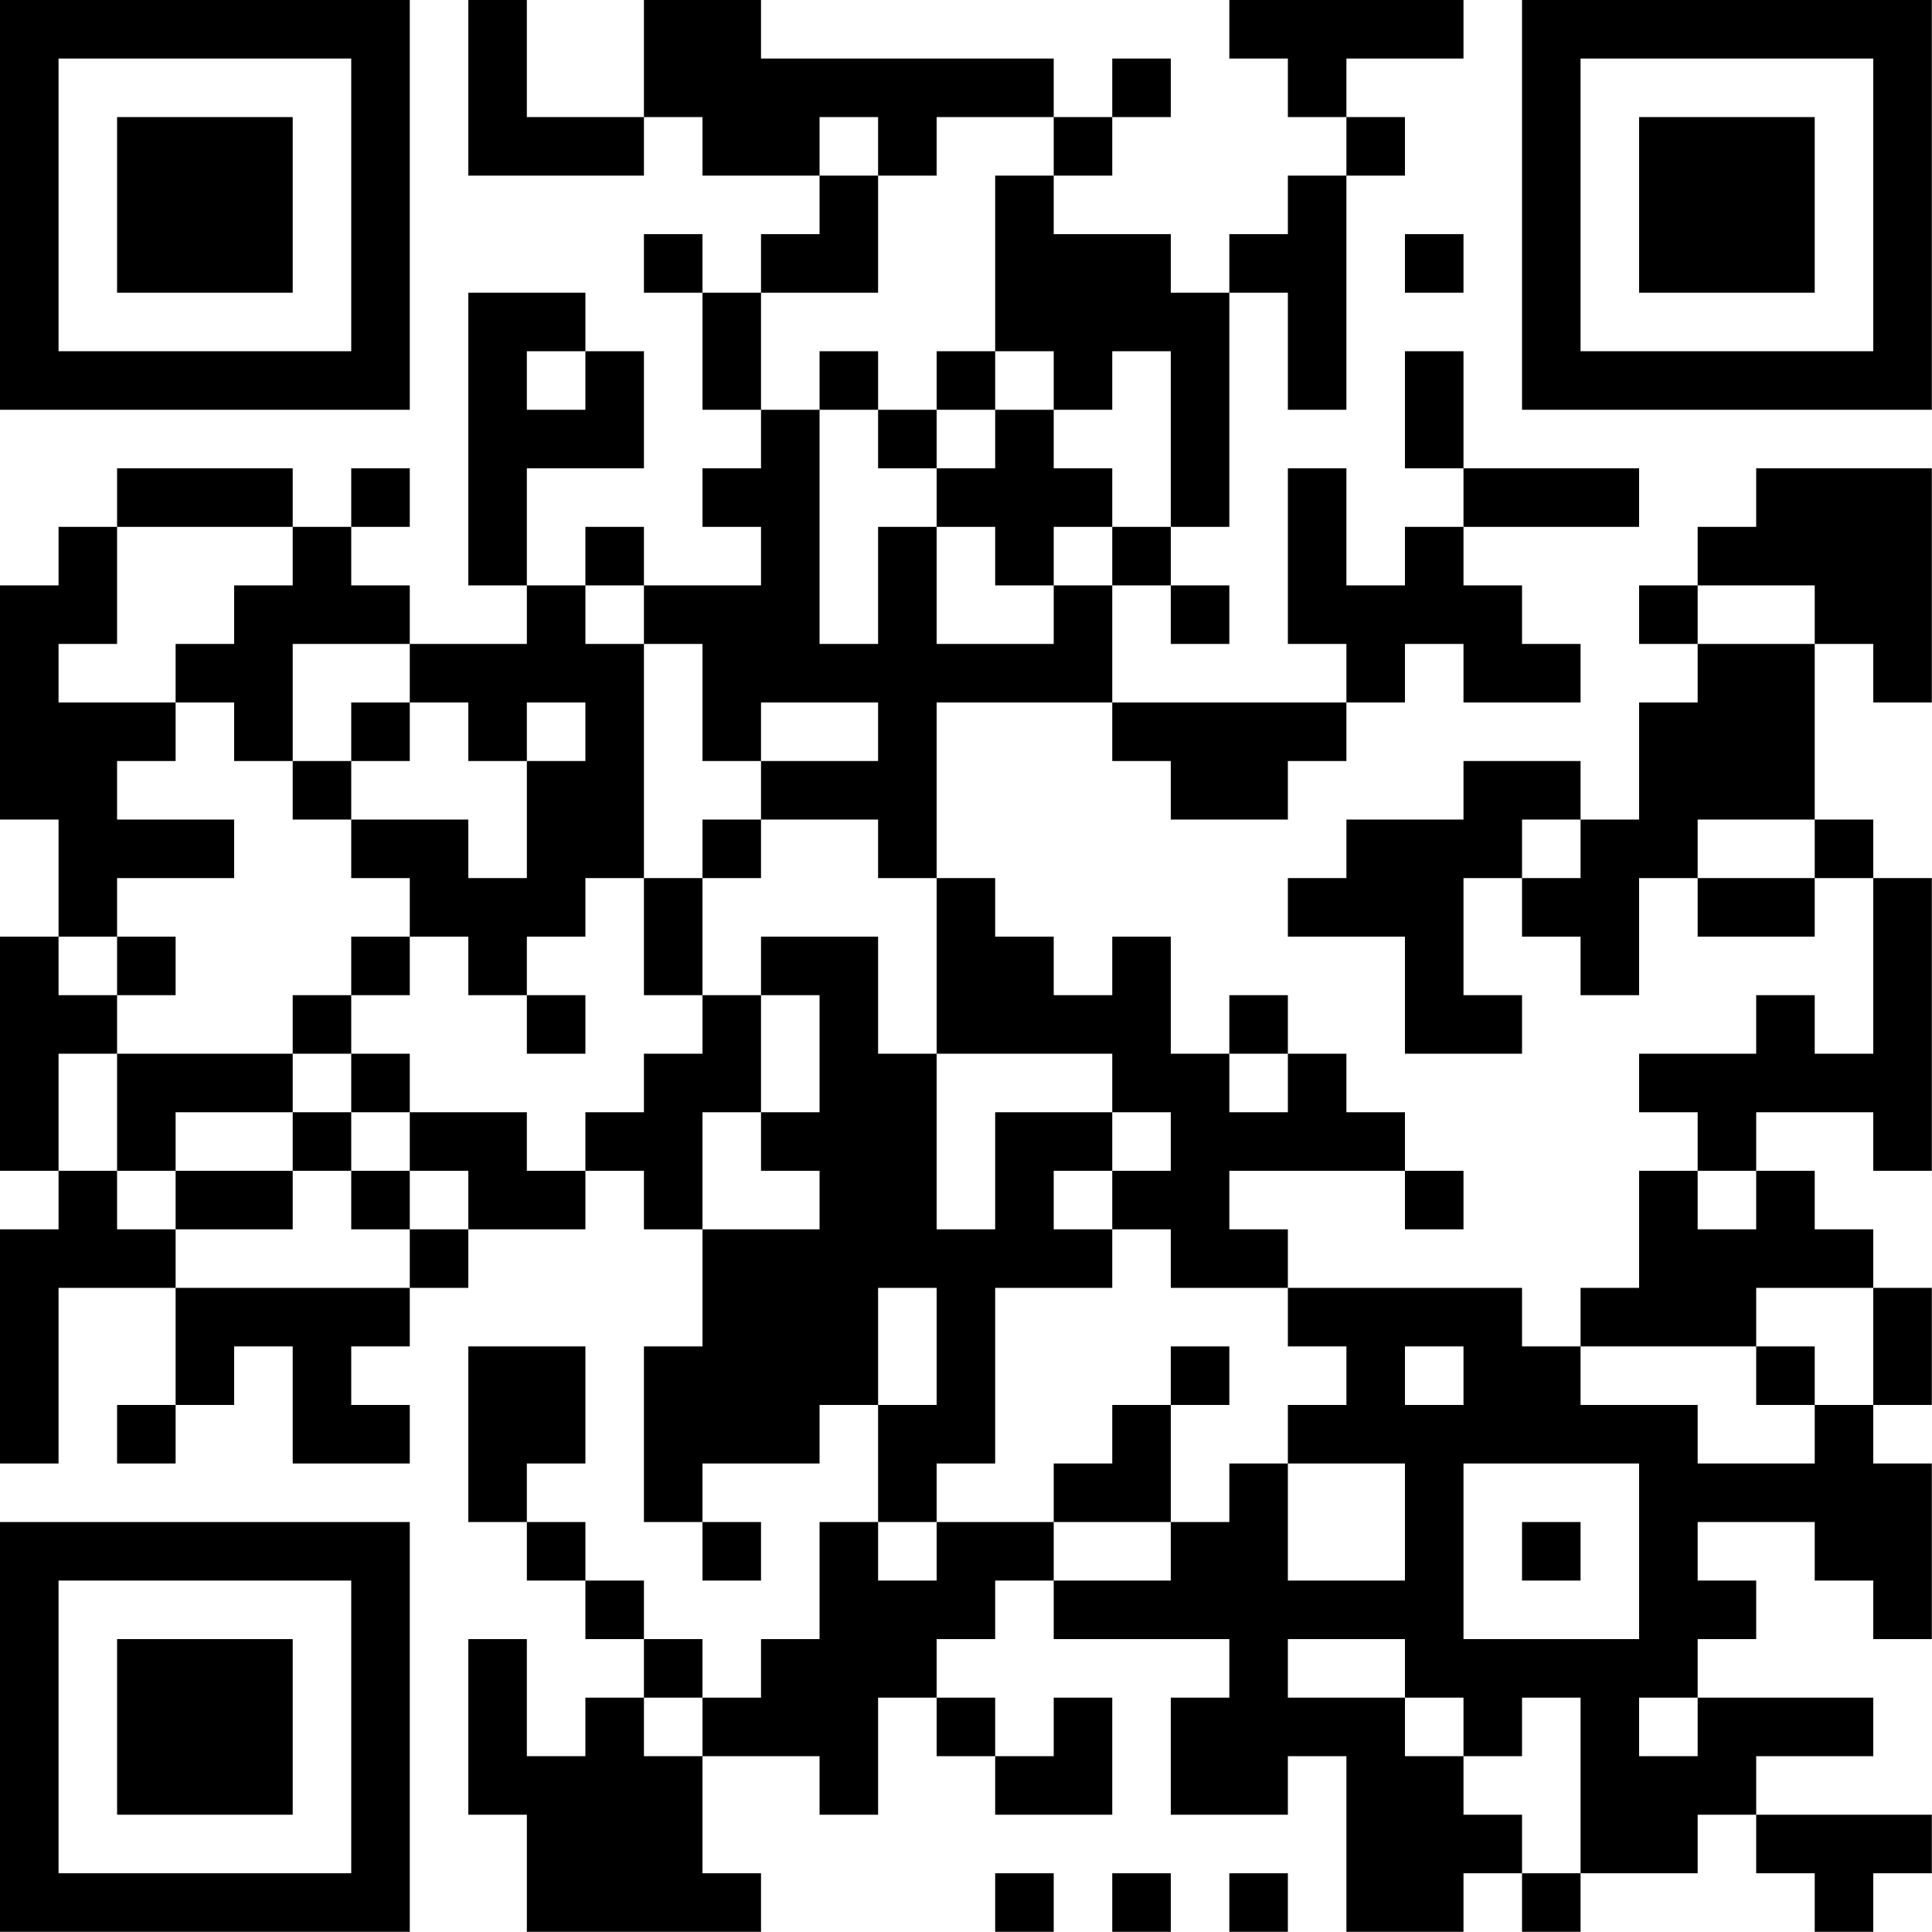 <?xml version="1.0" encoding="UTF-8"?>
<svg xmlns="http://www.w3.org/2000/svg" version="1.1" width="100" height="100" viewBox="0 0 100 100"><rect x="0" y="0" width="100" height="100" fill="#ffffff"/><g transform="scale(3.03)"><g transform="translate(0,0)"><path fill-rule="evenodd" d="M8 0L8 3L11 3L11 2L12 2L12 3L14 3L14 4L13 4L13 5L12 5L12 4L11 4L11 5L12 5L12 7L13 7L13 8L12 8L12 9L13 9L13 10L11 10L11 9L10 9L10 10L9 10L9 8L11 8L11 6L10 6L10 5L8 5L8 10L9 10L9 11L7 11L7 10L6 10L6 9L7 9L7 8L6 8L6 9L5 9L5 8L2 8L2 9L1 9L1 10L0 10L0 14L1 14L1 16L0 16L0 20L1 20L1 21L0 21L0 25L1 25L1 22L3 22L3 24L2 24L2 25L3 25L3 24L4 24L4 23L5 23L5 25L7 25L7 24L6 24L6 23L7 23L7 22L8 22L8 21L10 21L10 20L11 20L11 21L12 21L12 23L11 23L11 26L12 26L12 27L13 27L13 26L12 26L12 25L14 25L14 24L15 24L15 26L14 26L14 28L13 28L13 29L12 29L12 28L11 28L11 27L10 27L10 26L9 26L9 25L10 25L10 23L8 23L8 26L9 26L9 27L10 27L10 28L11 28L11 29L10 29L10 30L9 30L9 28L8 28L8 31L9 31L9 33L13 33L13 32L12 32L12 30L14 30L14 31L15 31L15 29L16 29L16 30L17 30L17 31L19 31L19 29L18 29L18 30L17 30L17 29L16 29L16 28L17 28L17 27L18 27L18 28L21 28L21 29L20 29L20 31L22 31L22 30L23 30L23 33L25 33L25 32L26 32L26 33L27 33L27 32L29 32L29 31L30 31L30 32L31 32L31 33L32 33L32 32L33 32L33 31L30 31L30 30L32 30L32 29L29 29L29 28L30 28L30 27L29 27L29 26L31 26L31 27L32 27L32 28L33 28L33 25L32 25L32 24L33 24L33 22L32 22L32 21L31 21L31 20L30 20L30 19L32 19L32 20L33 20L33 15L32 15L32 14L31 14L31 11L32 11L32 12L33 12L33 8L30 8L30 9L29 9L29 10L28 10L28 11L29 11L29 12L28 12L28 14L27 14L27 13L25 13L25 14L23 14L23 15L22 15L22 16L24 16L24 18L26 18L26 17L25 17L25 15L26 15L26 16L27 16L27 17L28 17L28 15L29 15L29 16L31 16L31 15L32 15L32 18L31 18L31 17L30 17L30 18L28 18L28 19L29 19L29 20L28 20L28 22L27 22L27 23L26 23L26 22L22 22L22 21L21 21L21 20L24 20L24 21L25 21L25 20L24 20L24 19L23 19L23 18L22 18L22 17L21 17L21 18L20 18L20 16L19 16L19 17L18 17L18 16L17 16L17 15L16 15L16 12L19 12L19 13L20 13L20 14L22 14L22 13L23 13L23 12L24 12L24 11L25 11L25 12L27 12L27 11L26 11L26 10L25 10L25 9L28 9L28 8L25 8L25 6L24 6L24 8L25 8L25 9L24 9L24 10L23 10L23 8L22 8L22 11L23 11L23 12L19 12L19 10L20 10L20 11L21 11L21 10L20 10L20 9L21 9L21 5L22 5L22 7L23 7L23 3L24 3L24 2L23 2L23 1L25 1L25 0L21 0L21 1L22 1L22 2L23 2L23 3L22 3L22 4L21 4L21 5L20 5L20 4L18 4L18 3L19 3L19 2L20 2L20 1L19 1L19 2L18 2L18 1L13 1L13 0L11 0L11 2L9 2L9 0ZM14 2L14 3L15 3L15 5L13 5L13 7L14 7L14 11L15 11L15 9L16 9L16 11L18 11L18 10L19 10L19 9L20 9L20 6L19 6L19 7L18 7L18 6L17 6L17 3L18 3L18 2L16 2L16 3L15 3L15 2ZM24 4L24 5L25 5L25 4ZM9 6L9 7L10 7L10 6ZM14 6L14 7L15 7L15 8L16 8L16 9L17 9L17 10L18 10L18 9L19 9L19 8L18 8L18 7L17 7L17 6L16 6L16 7L15 7L15 6ZM16 7L16 8L17 8L17 7ZM2 9L2 11L1 11L1 12L3 12L3 13L2 13L2 14L4 14L4 15L2 15L2 16L1 16L1 17L2 17L2 18L1 18L1 20L2 20L2 21L3 21L3 22L7 22L7 21L8 21L8 20L7 20L7 19L9 19L9 20L10 20L10 19L11 19L11 18L12 18L12 17L13 17L13 19L12 19L12 21L14 21L14 20L13 20L13 19L14 19L14 17L13 17L13 16L15 16L15 18L16 18L16 21L17 21L17 19L19 19L19 20L18 20L18 21L19 21L19 22L17 22L17 25L16 25L16 26L15 26L15 27L16 27L16 26L18 26L18 27L20 27L20 26L21 26L21 25L22 25L22 27L24 27L24 25L22 25L22 24L23 24L23 23L22 23L22 22L20 22L20 21L19 21L19 20L20 20L20 19L19 19L19 18L16 18L16 15L15 15L15 14L13 14L13 13L15 13L15 12L13 12L13 13L12 13L12 11L11 11L11 10L10 10L10 11L11 11L11 15L10 15L10 16L9 16L9 17L8 17L8 16L7 16L7 15L6 15L6 14L8 14L8 15L9 15L9 13L10 13L10 12L9 12L9 13L8 13L8 12L7 12L7 11L5 11L5 13L4 13L4 12L3 12L3 11L4 11L4 10L5 10L5 9ZM29 10L29 11L31 11L31 10ZM6 12L6 13L5 13L5 14L6 14L6 13L7 13L7 12ZM12 14L12 15L11 15L11 17L12 17L12 15L13 15L13 14ZM26 14L26 15L27 15L27 14ZM29 14L29 15L31 15L31 14ZM2 16L2 17L3 17L3 16ZM6 16L6 17L5 17L5 18L2 18L2 20L3 20L3 21L5 21L5 20L6 20L6 21L7 21L7 20L6 20L6 19L7 19L7 18L6 18L6 17L7 17L7 16ZM9 17L9 18L10 18L10 17ZM5 18L5 19L3 19L3 20L5 20L5 19L6 19L6 18ZM21 18L21 19L22 19L22 18ZM29 20L29 21L30 21L30 20ZM15 22L15 24L16 24L16 22ZM30 22L30 23L27 23L27 24L29 24L29 25L31 25L31 24L32 24L32 22ZM20 23L20 24L19 24L19 25L18 25L18 26L20 26L20 24L21 24L21 23ZM24 23L24 24L25 24L25 23ZM30 23L30 24L31 24L31 23ZM25 25L25 28L28 28L28 25ZM26 26L26 27L27 27L27 26ZM22 28L22 29L24 29L24 30L25 30L25 31L26 31L26 32L27 32L27 29L26 29L26 30L25 30L25 29L24 29L24 28ZM11 29L11 30L12 30L12 29ZM28 29L28 30L29 30L29 29ZM17 32L17 33L18 33L18 32ZM19 32L19 33L20 33L20 32ZM21 32L21 33L22 33L22 32ZM0 0L0 7L7 7L7 0ZM1 1L1 6L6 6L6 1ZM2 2L2 5L5 5L5 2ZM26 0L26 7L33 7L33 0ZM27 1L27 6L32 6L32 1ZM28 2L28 5L31 5L31 2ZM0 26L0 33L7 33L7 26ZM1 27L1 32L6 32L6 27ZM2 28L2 31L5 31L5 28Z" fill="#000000"/></g></g></svg>
